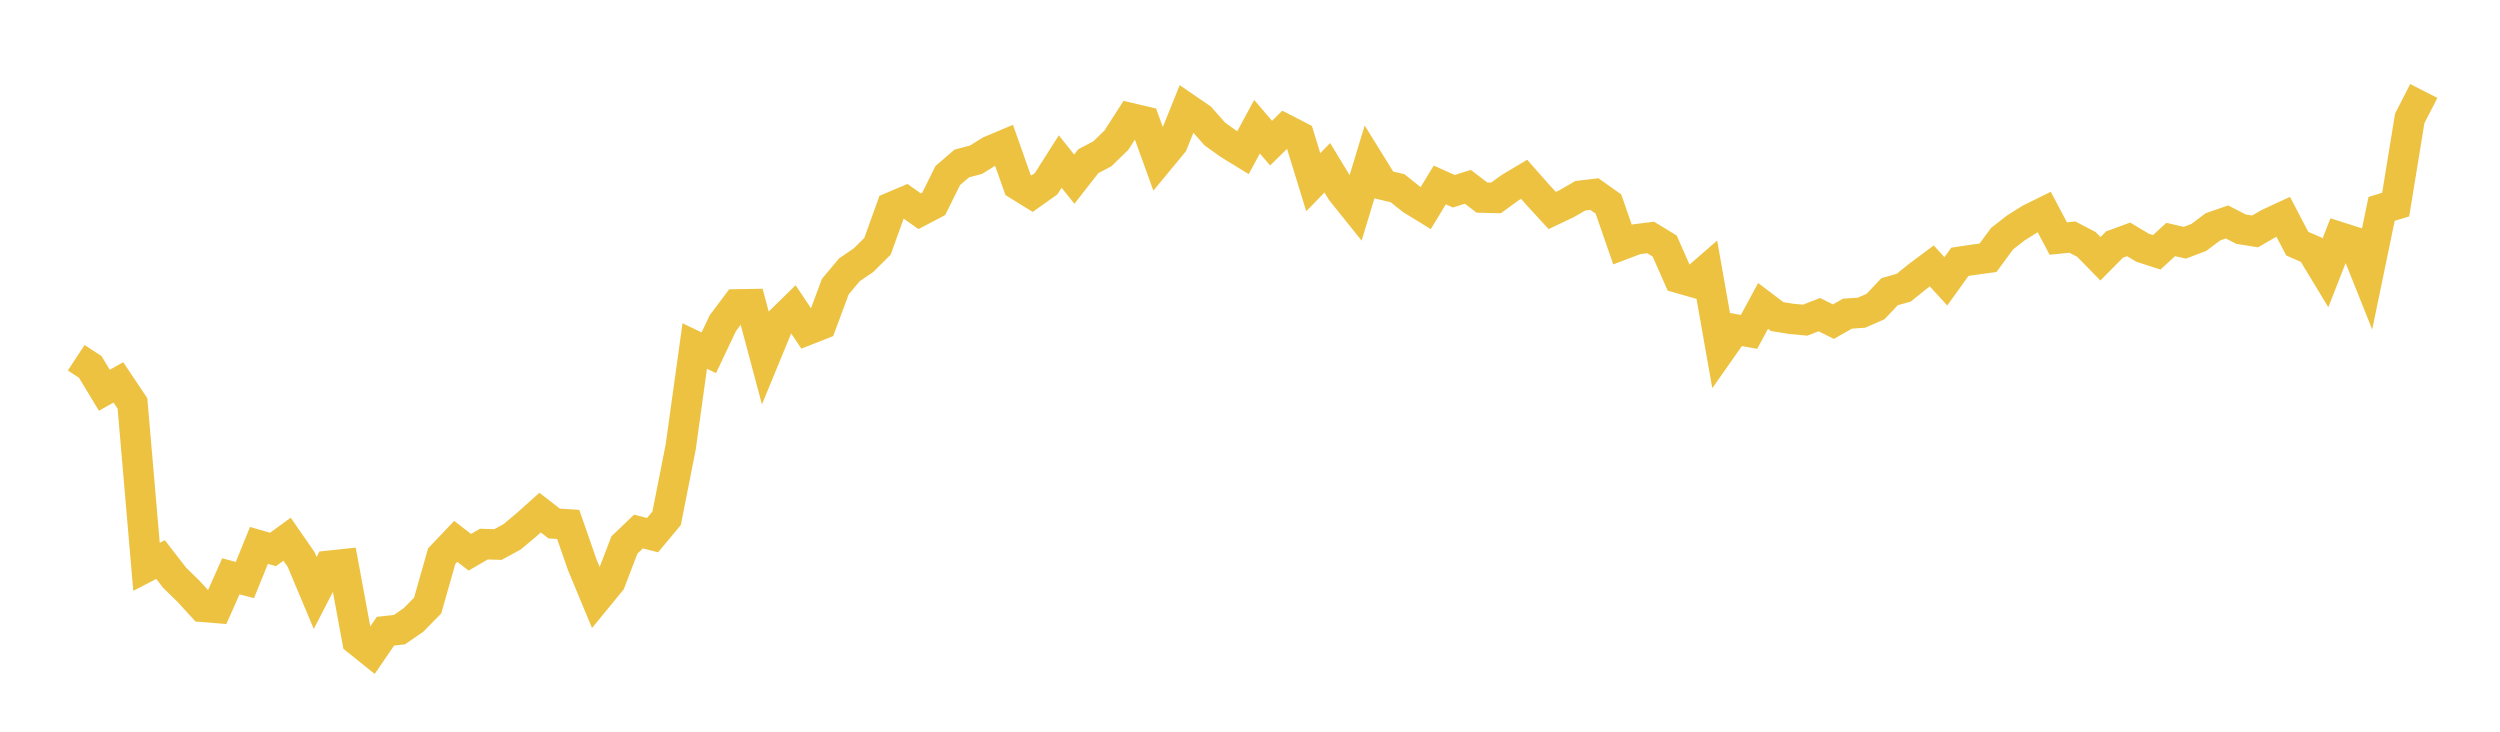 <svg width="164" height="48" xmlns="http://www.w3.org/2000/svg" xmlns:xlink="http://www.w3.org/1999/xlink"><path fill="none" stroke="rgb(237,194,64)" stroke-width="2" d="M5,23.467L5.922,24.072L6.844,25.599L7.766,25.083L8.689,26.462L9.611,37.184L10.533,36.707L11.455,37.9L12.377,38.801L13.299,39.808L14.222,39.882L15.144,37.807L16.066,38.049L16.988,35.778L17.91,36.043L18.832,35.372L19.754,36.702L20.677,38.898L21.599,37.114L22.521,37.016L23.443,42.015L24.365,42.755L25.287,41.407L26.21,41.302L27.132,40.662L28.054,39.724L28.976,36.484L29.898,35.514L30.82,36.229L31.743,35.693L32.665,35.722L33.587,35.221L34.509,34.451L35.431,33.627L36.353,34.343L37.275,34.402L38.198,37.054L39.12,39.275L40.042,38.15L40.964,35.747L41.886,34.868L42.808,35.105L43.731,33.998L44.653,29.329L45.575,22.699L46.497,23.141L47.419,21.199L48.341,19.969L49.263,19.954L50.186,23.412L51.108,21.173L52.03,20.268L52.952,21.645L53.874,21.282L54.796,18.803L55.719,17.699L56.641,17.072L57.563,16.157L58.485,13.596L59.407,13.205L60.329,13.858L61.251,13.375L62.174,11.514L63.096,10.722L64.018,10.483L64.94,9.909L65.862,9.521L66.784,12.133L67.707,12.703L68.629,12.048L69.551,10.597L70.473,11.754L71.395,10.572L72.317,10.089L73.24,9.19L74.162,7.752L75.084,7.968L76.006,10.52L76.928,9.404L77.85,7.116L78.772,7.748L79.695,8.792L80.617,9.451L81.539,10.017L82.461,8.312L83.383,9.39L84.305,8.481L85.228,8.956L86.15,11.952L87.072,11.005L87.994,12.53L88.916,13.68L89.838,10.64L90.76,12.128L91.683,12.348L92.605,13.087L93.527,13.652L94.449,12.134L95.371,12.545L96.293,12.255L97.216,12.962L98.138,12.984L99.06,12.312L99.982,11.763L100.904,12.806L101.826,13.81L102.749,13.372L103.671,12.841L104.593,12.732L105.515,13.386L106.437,16.044L107.359,15.695L108.281,15.579L109.204,16.14L110.126,18.234L111.048,18.498L111.97,17.694L112.892,22.919L113.814,21.606L114.737,21.771L115.659,20.066L116.581,20.768L117.503,20.917L118.425,21.002L119.347,20.64L120.269,21.1L121.192,20.576L122.114,20.513L123.036,20.109L123.958,19.134L124.88,18.875L125.802,18.132L126.725,17.443L127.647,18.456L128.569,17.173L129.491,17.036L130.413,16.91L131.335,15.658L132.257,14.939L133.18,14.363L134.102,13.907L135.024,15.65L135.946,15.553L136.868,16.033L137.79,16.975L138.713,16.043L139.635,15.703L140.557,16.253L141.479,16.553L142.401,15.71L143.323,15.925L144.246,15.574L145.168,14.88L146.09,14.56L147.012,15.033L147.934,15.181L148.856,14.648L149.778,14.221L150.701,15.985L151.623,16.384L152.545,17.907L153.467,15.557L154.389,15.852L155.311,18.157L156.234,13.703L157.156,13.423L158.078,7.769L159,5.968"></path></svg>